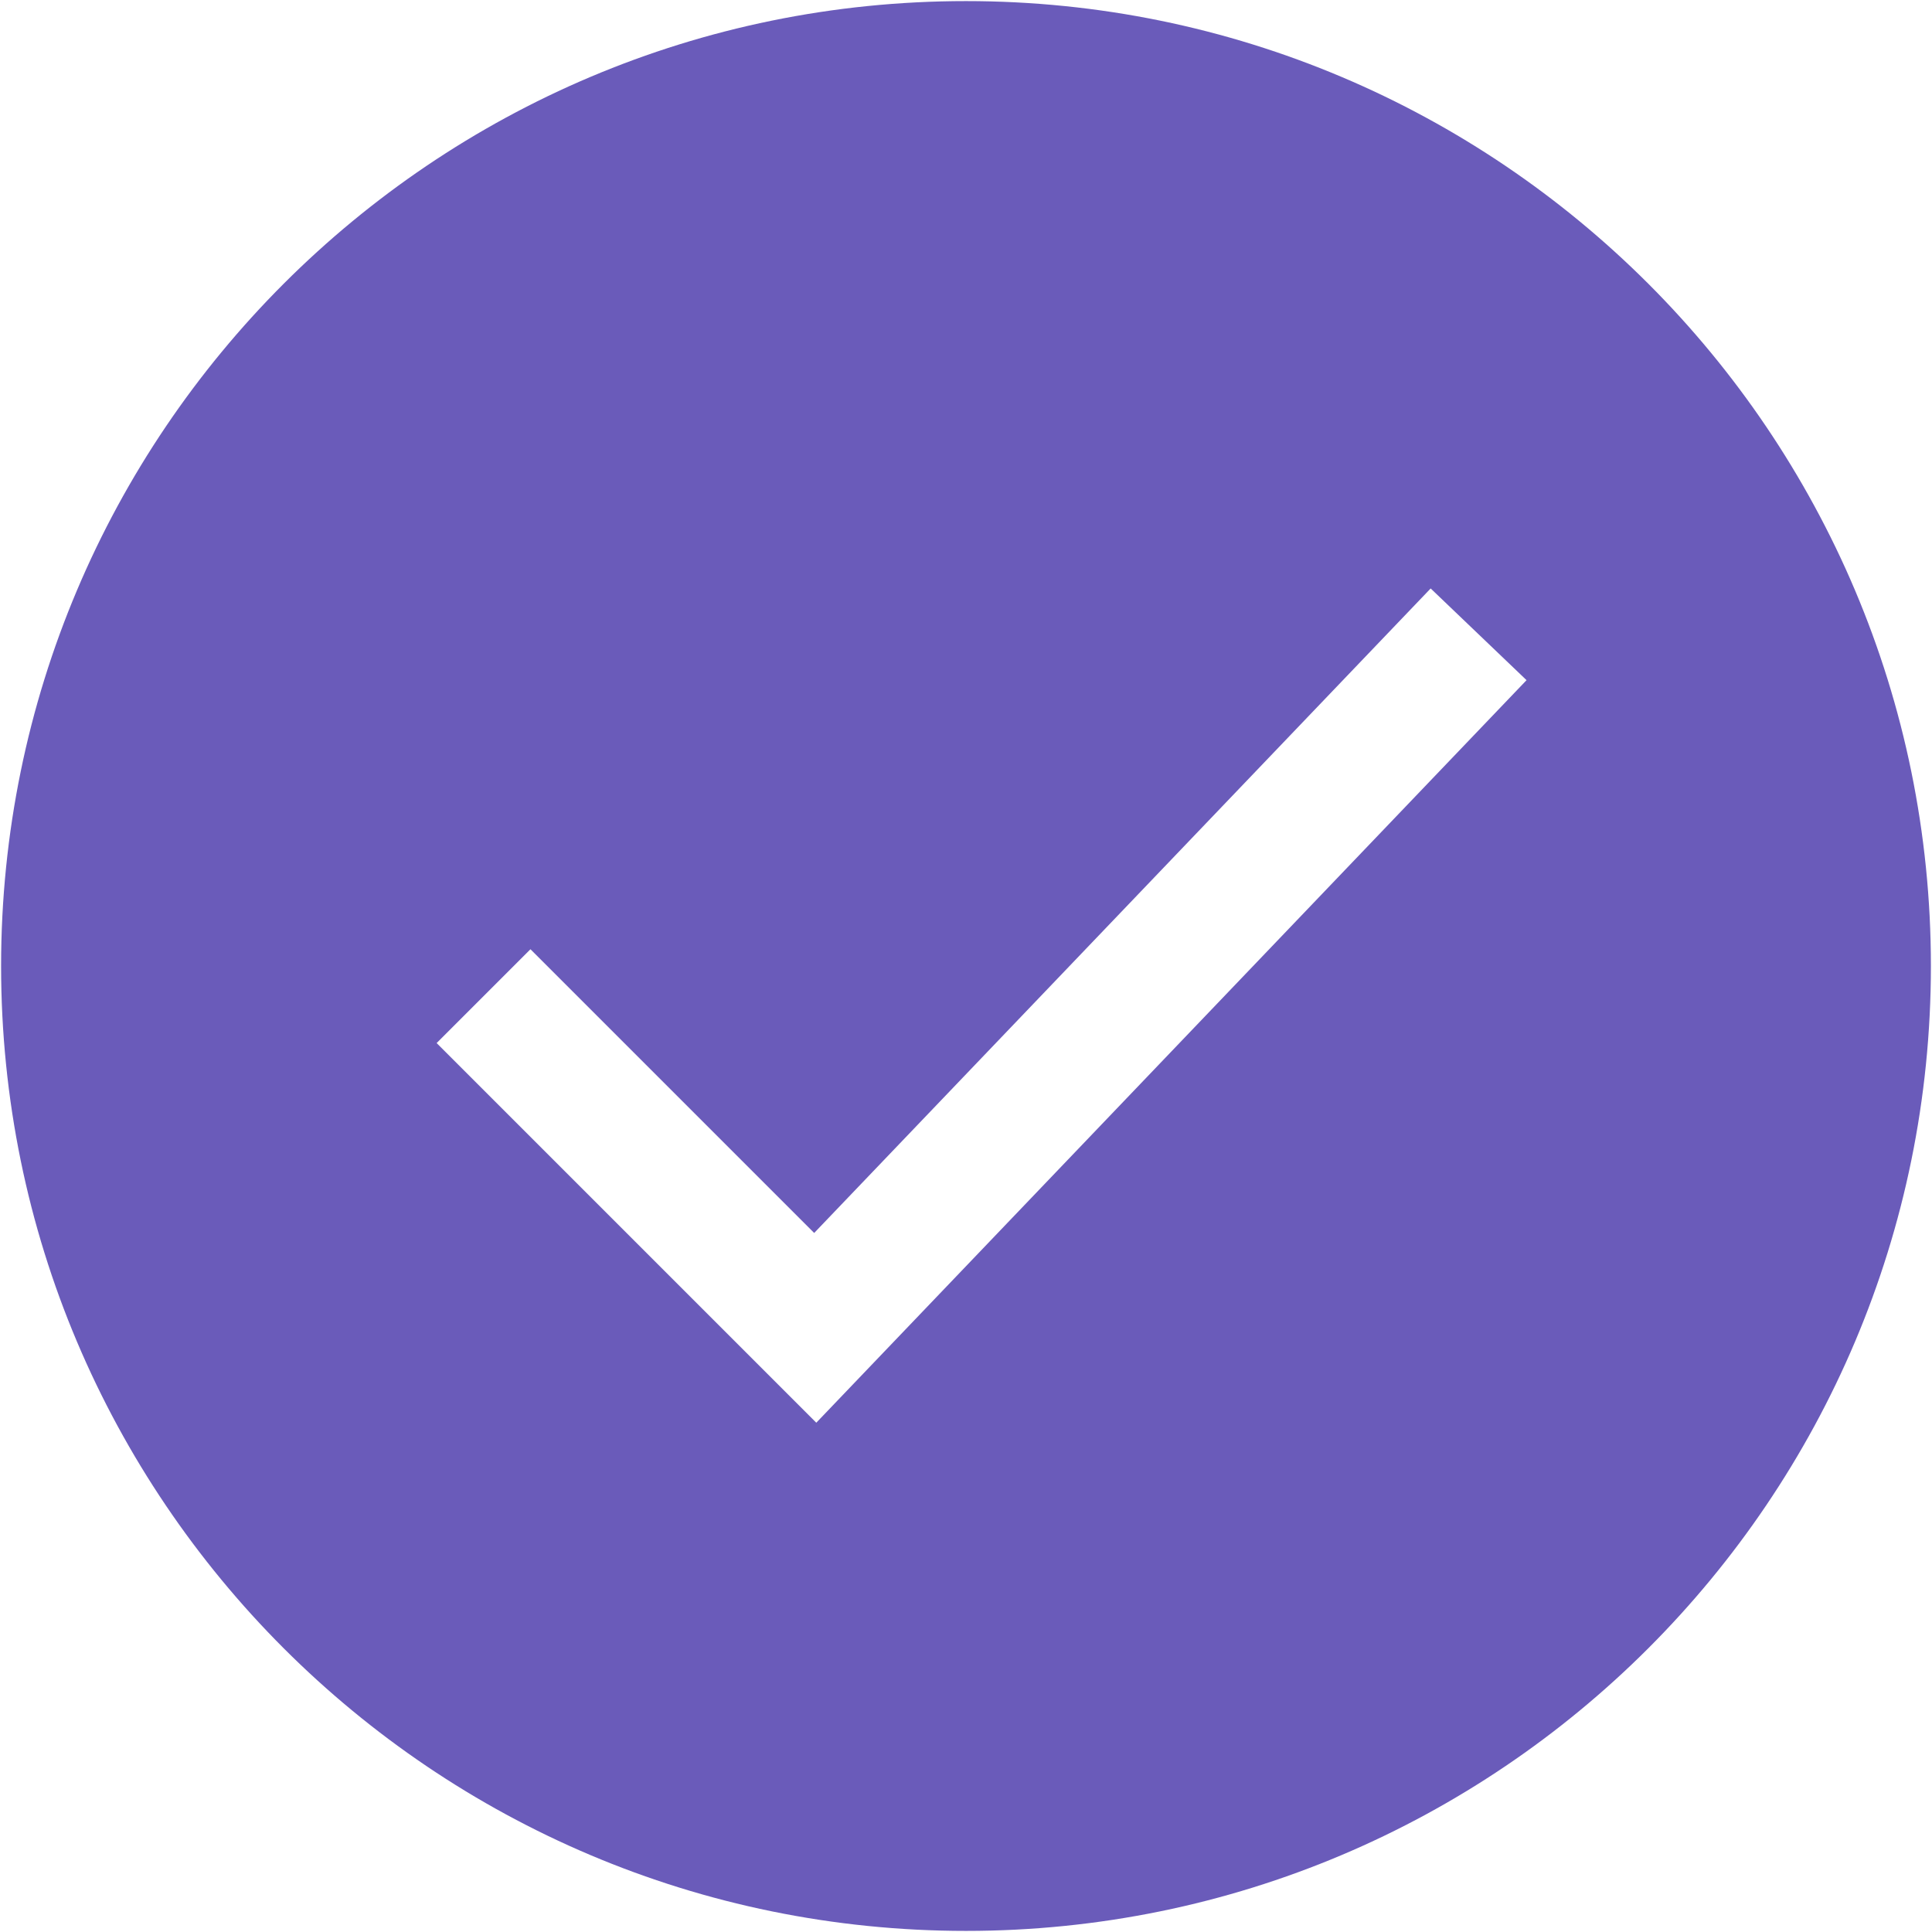 <?xml version="1.0" encoding="UTF-8"?> <svg xmlns="http://www.w3.org/2000/svg" width="275" height="275" viewBox="0 0 275 275" fill="none"><g clip-path="url(#clip0_2421_9)"><path fill-rule="evenodd" clip-rule="evenodd" d="M137.5 274.844C213.353 274.844 274.844 213.353 274.844 137.5C274.844 61.647 213.353 0.156 137.5 0.156C61.647 0.156 0.156 61.647 0.156 137.5C0.156 213.353 61.647 274.844 137.5 274.844ZM217.288 96.815L203.64 83.761L115.89 175.5L75.505 135.115L62.151 148.469L116.19 202.508L217.288 96.815Z" fill="#6A5BBA"></path></g><defs><clipPath id="clip0_2421_9"><rect width="275" height="275" fill="white"></rect></clipPath></defs></svg> 